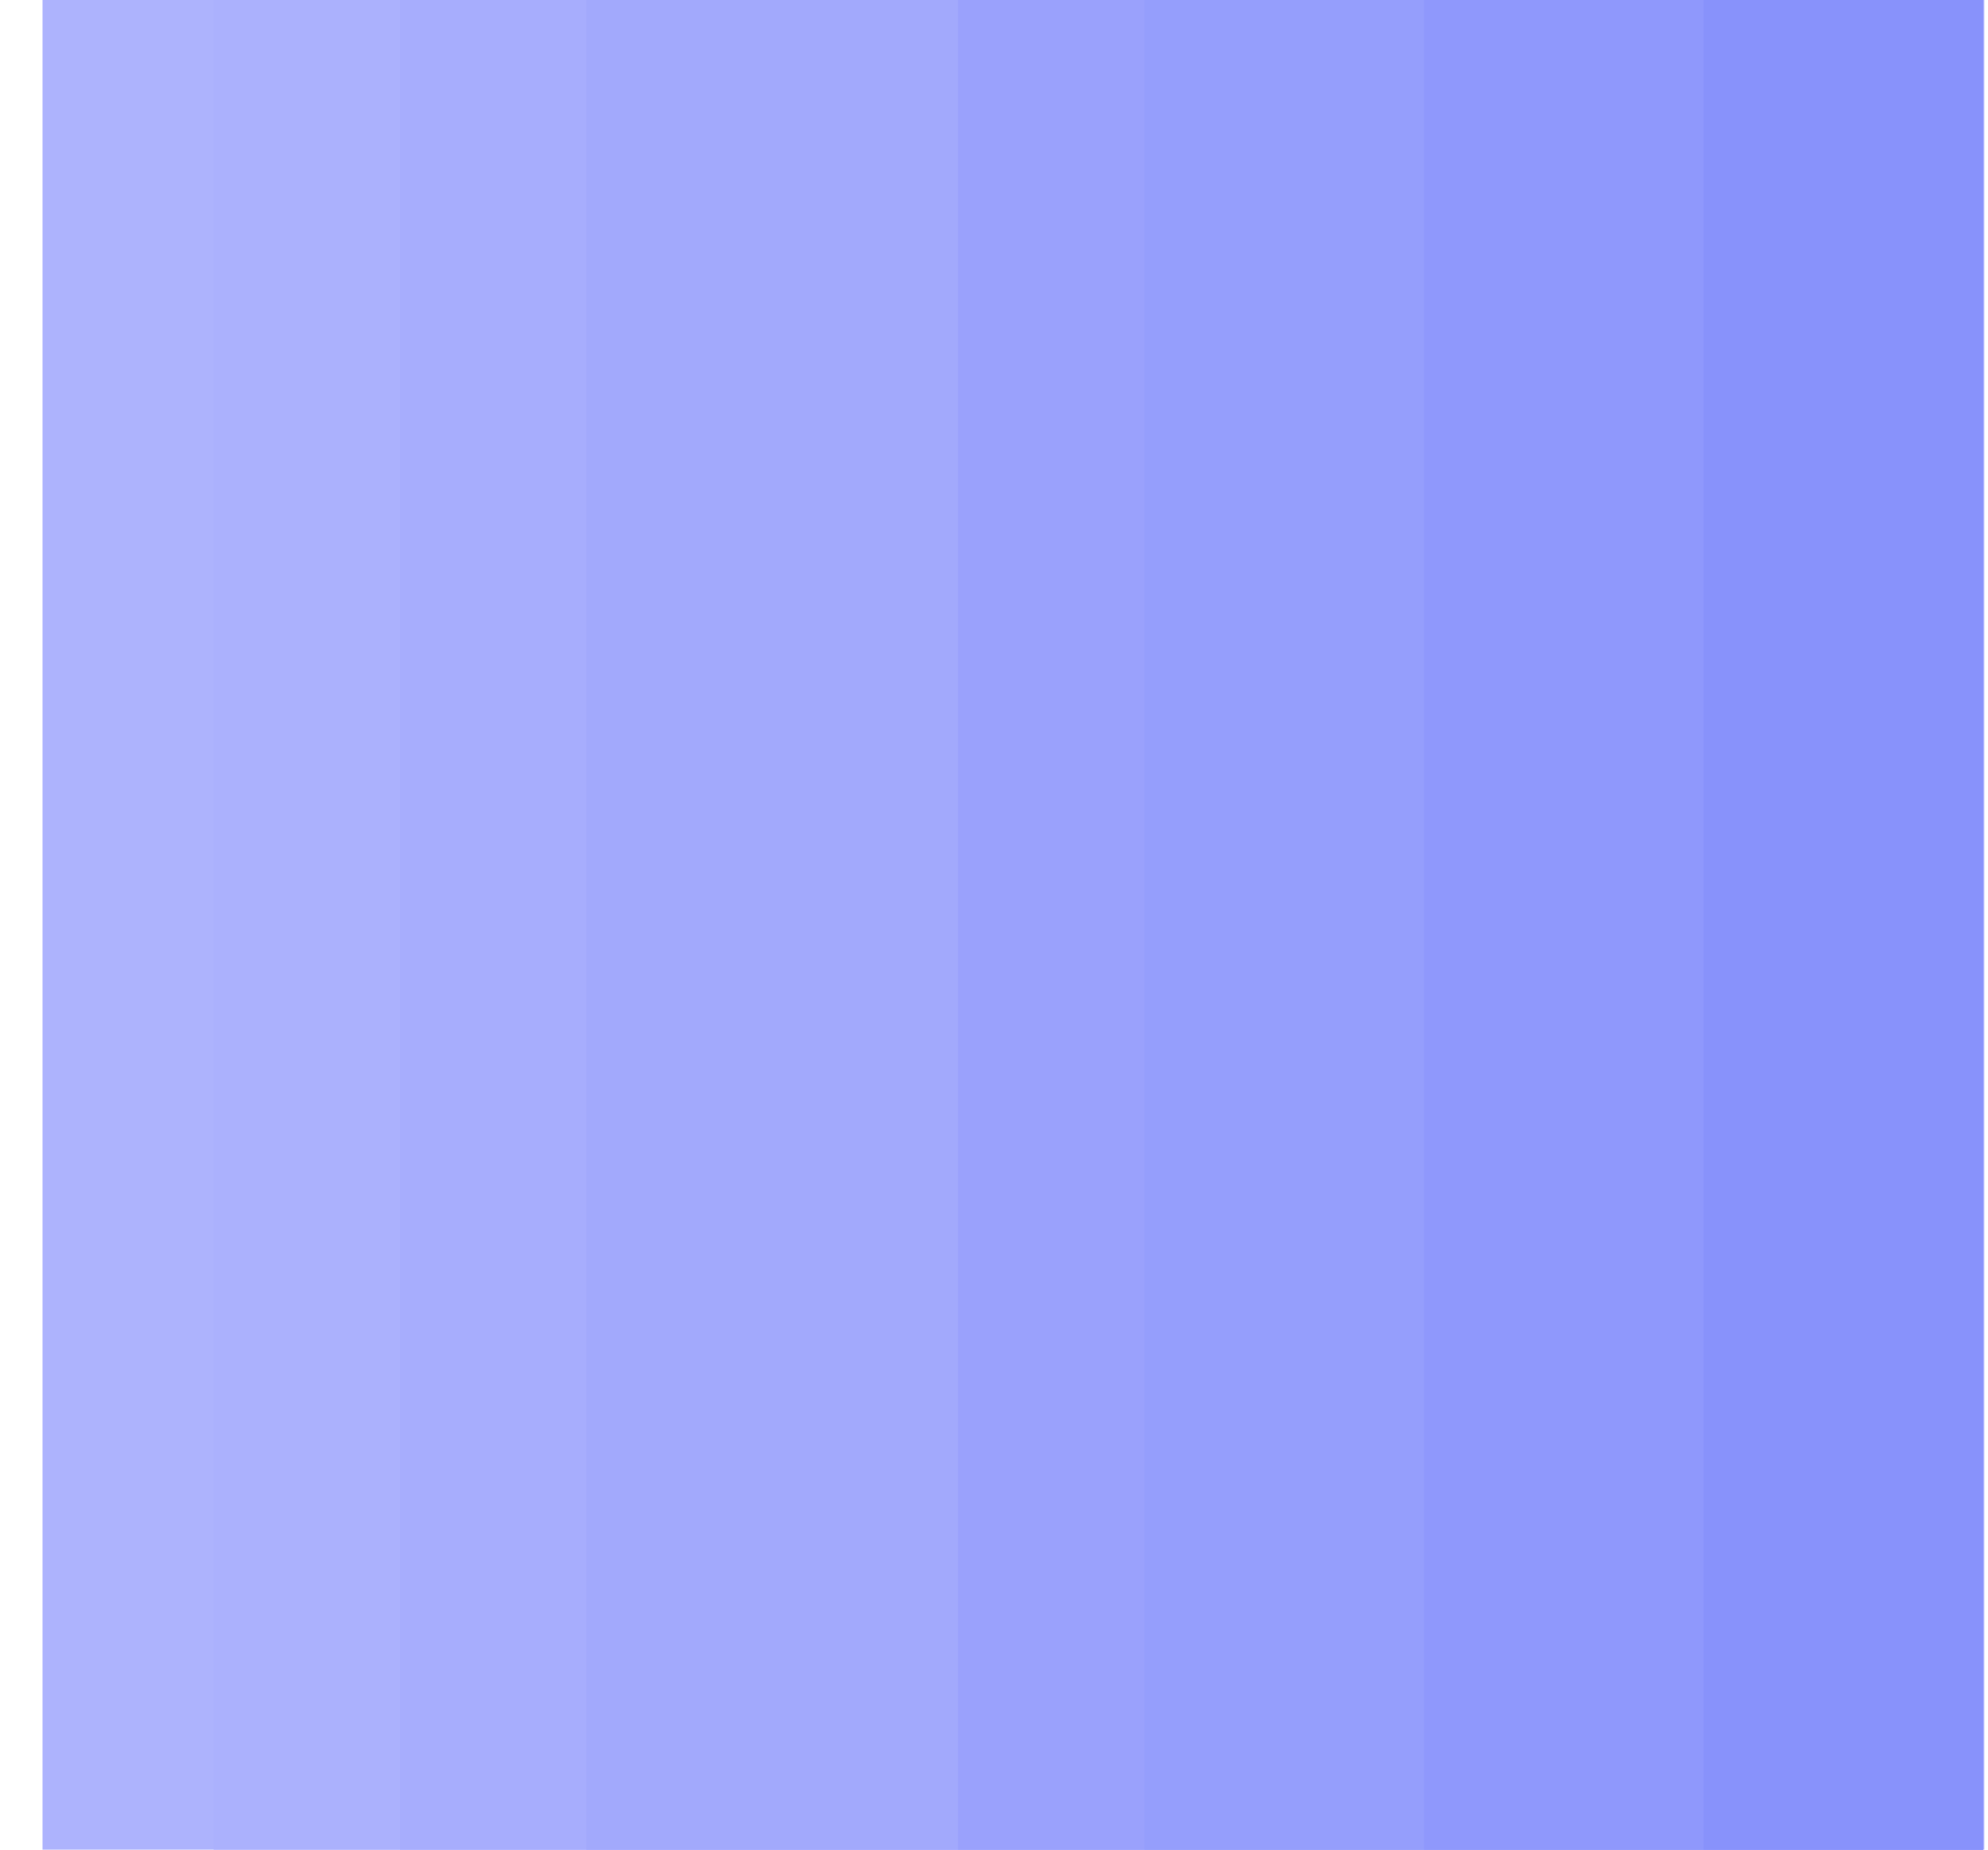 <svg width="43" height="40" viewBox="0 0 43 40" fill="none" xmlns="http://www.w3.org/2000/svg">
<path fill-rule="evenodd" clip-rule="evenodd" d="M0.92 1.19917e-06H42.92V40.001H0.92V1.19917e-06Z" fill="#ADB3FD"/>
<path fill-rule="evenodd" clip-rule="evenodd" d="M4.62 40.001V1.19917e-06H42.896V40.001H4.62Z" fill="#ABB1FD"/>
<path fill-rule="evenodd" clip-rule="evenodd" d="M8.652 40.001V1.19917e-06H42.897V40.001H8.652Z" fill="#A7ADFD"/>
<path fill-rule="evenodd" clip-rule="evenodd" d="M12.683 40.001V1.19917e-06H42.896V40.001H12.683Z" fill="#A2A9FC"/>
<path fill-rule="evenodd" clip-rule="evenodd" d="M20.722 40.001V1.19917e-06H42.896V40.001H20.722Z" fill="#9AA1FC"/>
<path fill-rule="evenodd" clip-rule="evenodd" d="M24.754 40.001V1.19917e-06H42.896V40.001H24.754Z" fill="#959EFC"/>
<path fill-rule="evenodd" clip-rule="evenodd" d="M30.801 40.001V1.19917e-06H42.896V40.001H30.801Z" fill="#8F98FC"/>
<path fill-rule="evenodd" clip-rule="evenodd" d="M36.849 40.001V1.19917e-06H42.896V40.001H36.849Z" fill="#8892FB"/>
</svg>
